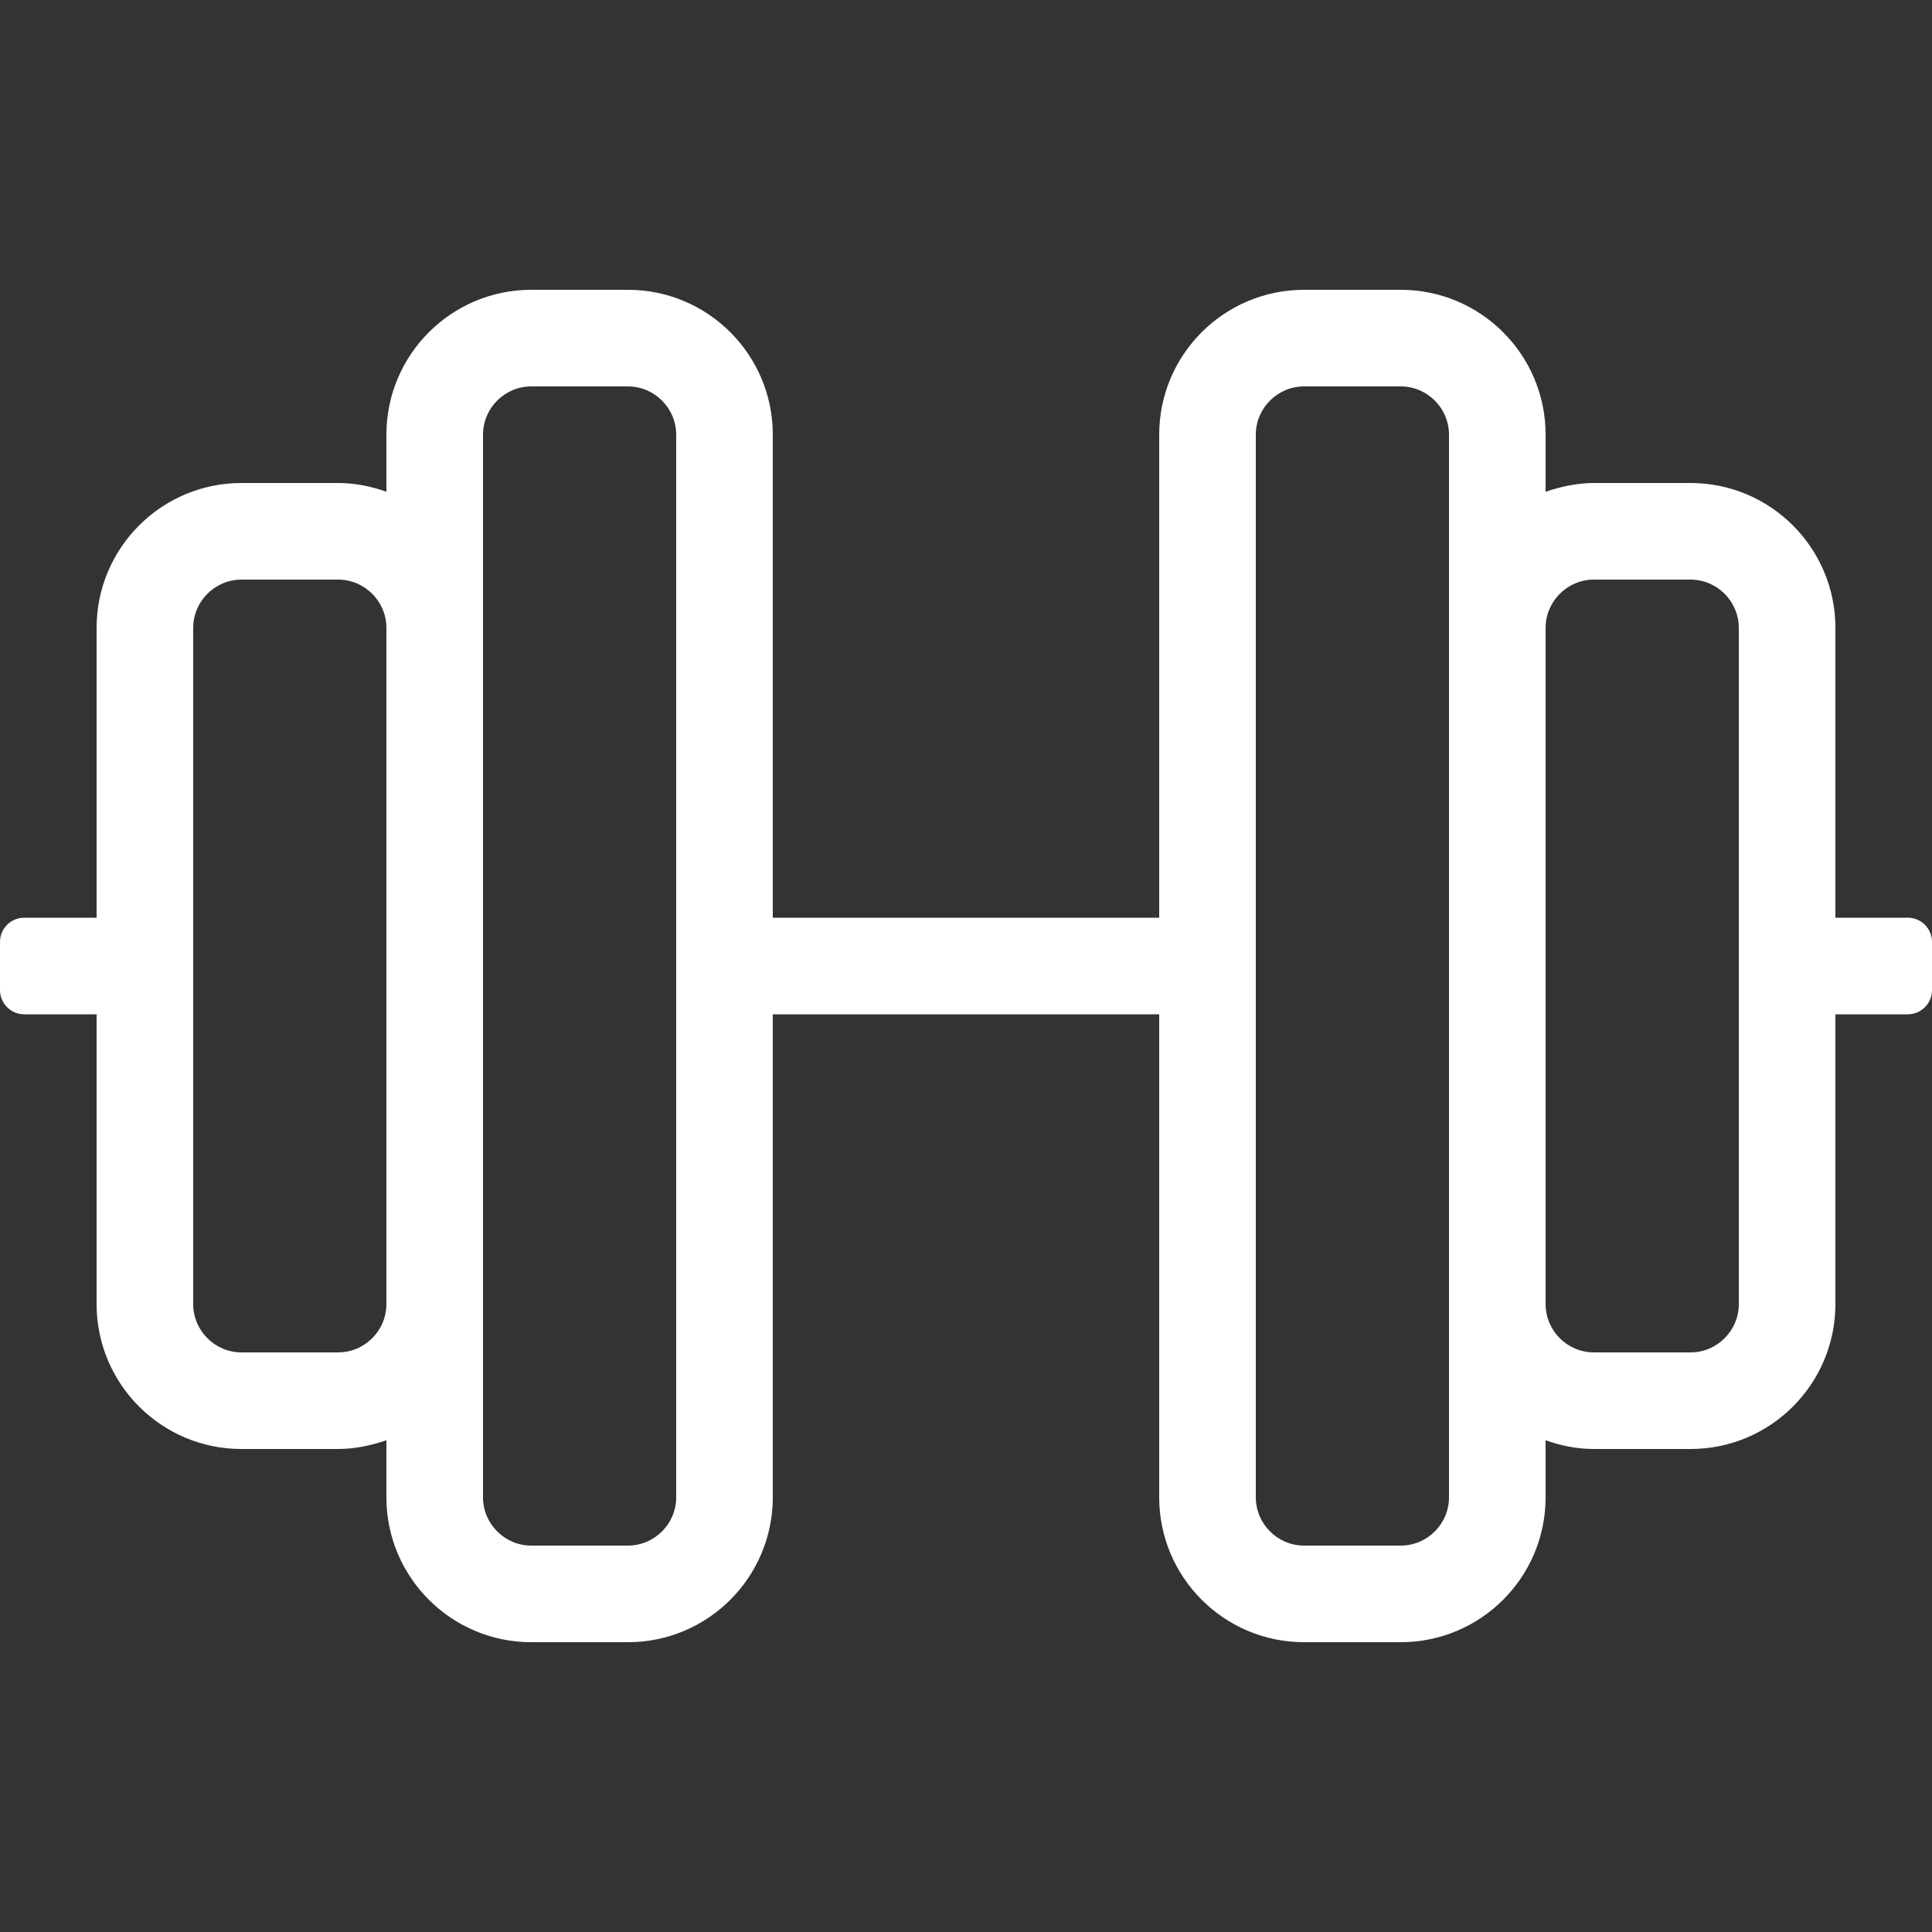 <?xml version="1.0" encoding="UTF-8"?>
<svg width="60px" height="60px" viewBox="0 0 60 60" version="1.1" xmlns="http://www.w3.org/2000/svg" xmlns:xlink="http://www.w3.org/1999/xlink">
    <rect x="0" y="0" width="60" height="60" fill="#333333" stroke="none"/>
    <title>Eastridge_Icon_Dumbell</title>
    <g id="Eastridge-Icons" stroke="none" stroke-width="1" fill="none" fill-rule="evenodd">
        <g id="Eastridge_Icon_Dumbell">
            <path d="M59.25,28.5 L57,28.5 L57,19.5 C57,17.016 54.984,15 52.5,15 L49.5,15 C48.975,15 48.469,15.113 48,15.272 L48,13.5 C48,11.016 45.984,9 43.5,9 L40.5,9 C38.016,9 36,11.016 36,13.5 L36,28.5 L24,28.5 L24,13.5 C24,11.016 21.984,9 19.5,9 L16.5,9 C14.016,9 12,11.016 12,13.5 L12,15.272 C11.531,15.103 11.025,15 10.5,15 L7.5,15 C5.016,15 3,17.016 3,19.5 L3,28.5 L0.75,28.5 C0.338,28.5 0,28.837 0,29.25 L0,30.75 C0,31.163 0.338,31.5 0.75,31.5 L3,31.5 L3,40.5 C3,42.984 5.016,45 7.5,45 L10.5,45 C11.025,45 11.531,44.888 12,44.728 L12,46.5 C12,48.984 14.016,51 16.5,51 L19.5,51 C21.984,51 24,48.984 24,46.5 L24,31.5 L36,31.5 L36,46.5 C36,48.984 38.016,51 40.5,51 L43.5,51 C45.984,51 48,48.984 48,46.5 L48,44.728 C48.469,44.897 48.975,45 49.5,45 L52.5,45 C54.984,45 57,42.984 57,40.5 L57,31.5 L59.25,31.5 C59.663,31.5 60,31.163 60,30.75 L60,29.25 C60,28.837 59.663,28.5 59.25,28.5 Z M10.5,42 L7.5,42 C6.675,42 6,41.325 6,40.5 L6,19.5 C6,18.675 6.675,18 7.5,18 L10.5,18 C11.325,18 12,18.675 12,19.5 L12,40.5 C12,41.325 11.325,42 10.5,42 Z M21,46.5 C21,47.325 20.325,48 19.5,48 L16.5,48 C15.675,48 15,47.325 15,46.5 L15,13.5 C15,12.675 15.675,12 16.5,12 L19.5,12 C20.325,12 21,12.675 21,13.5 L21,46.5 Z M45,46.5 C45,47.325 44.325,48 43.5,48 L40.5,48 C39.675,48 39,47.325 39,46.5 L39,13.5 C39,12.675 39.675,12 40.5,12 L43.5,12 C44.325,12 45,12.675 45,13.5 L45,46.5 Z M54,40.5 C54,41.325 53.325,42 52.5,42 L49.5,42 C48.675,42 48,41.325 48,40.5 L48,19.5 C48,18.675 48.675,18 49.5,18 L52.5,18 C53.325,18 54,18.675 54,19.5 L54,40.5 Z" id="Shape" fill="#FFFFFF" fill-rule="nonzero"></path>
            <rect id="Rectangle" x="0" y="0" width="60" height="60"></rect>
        </g>
    </g>
</svg>